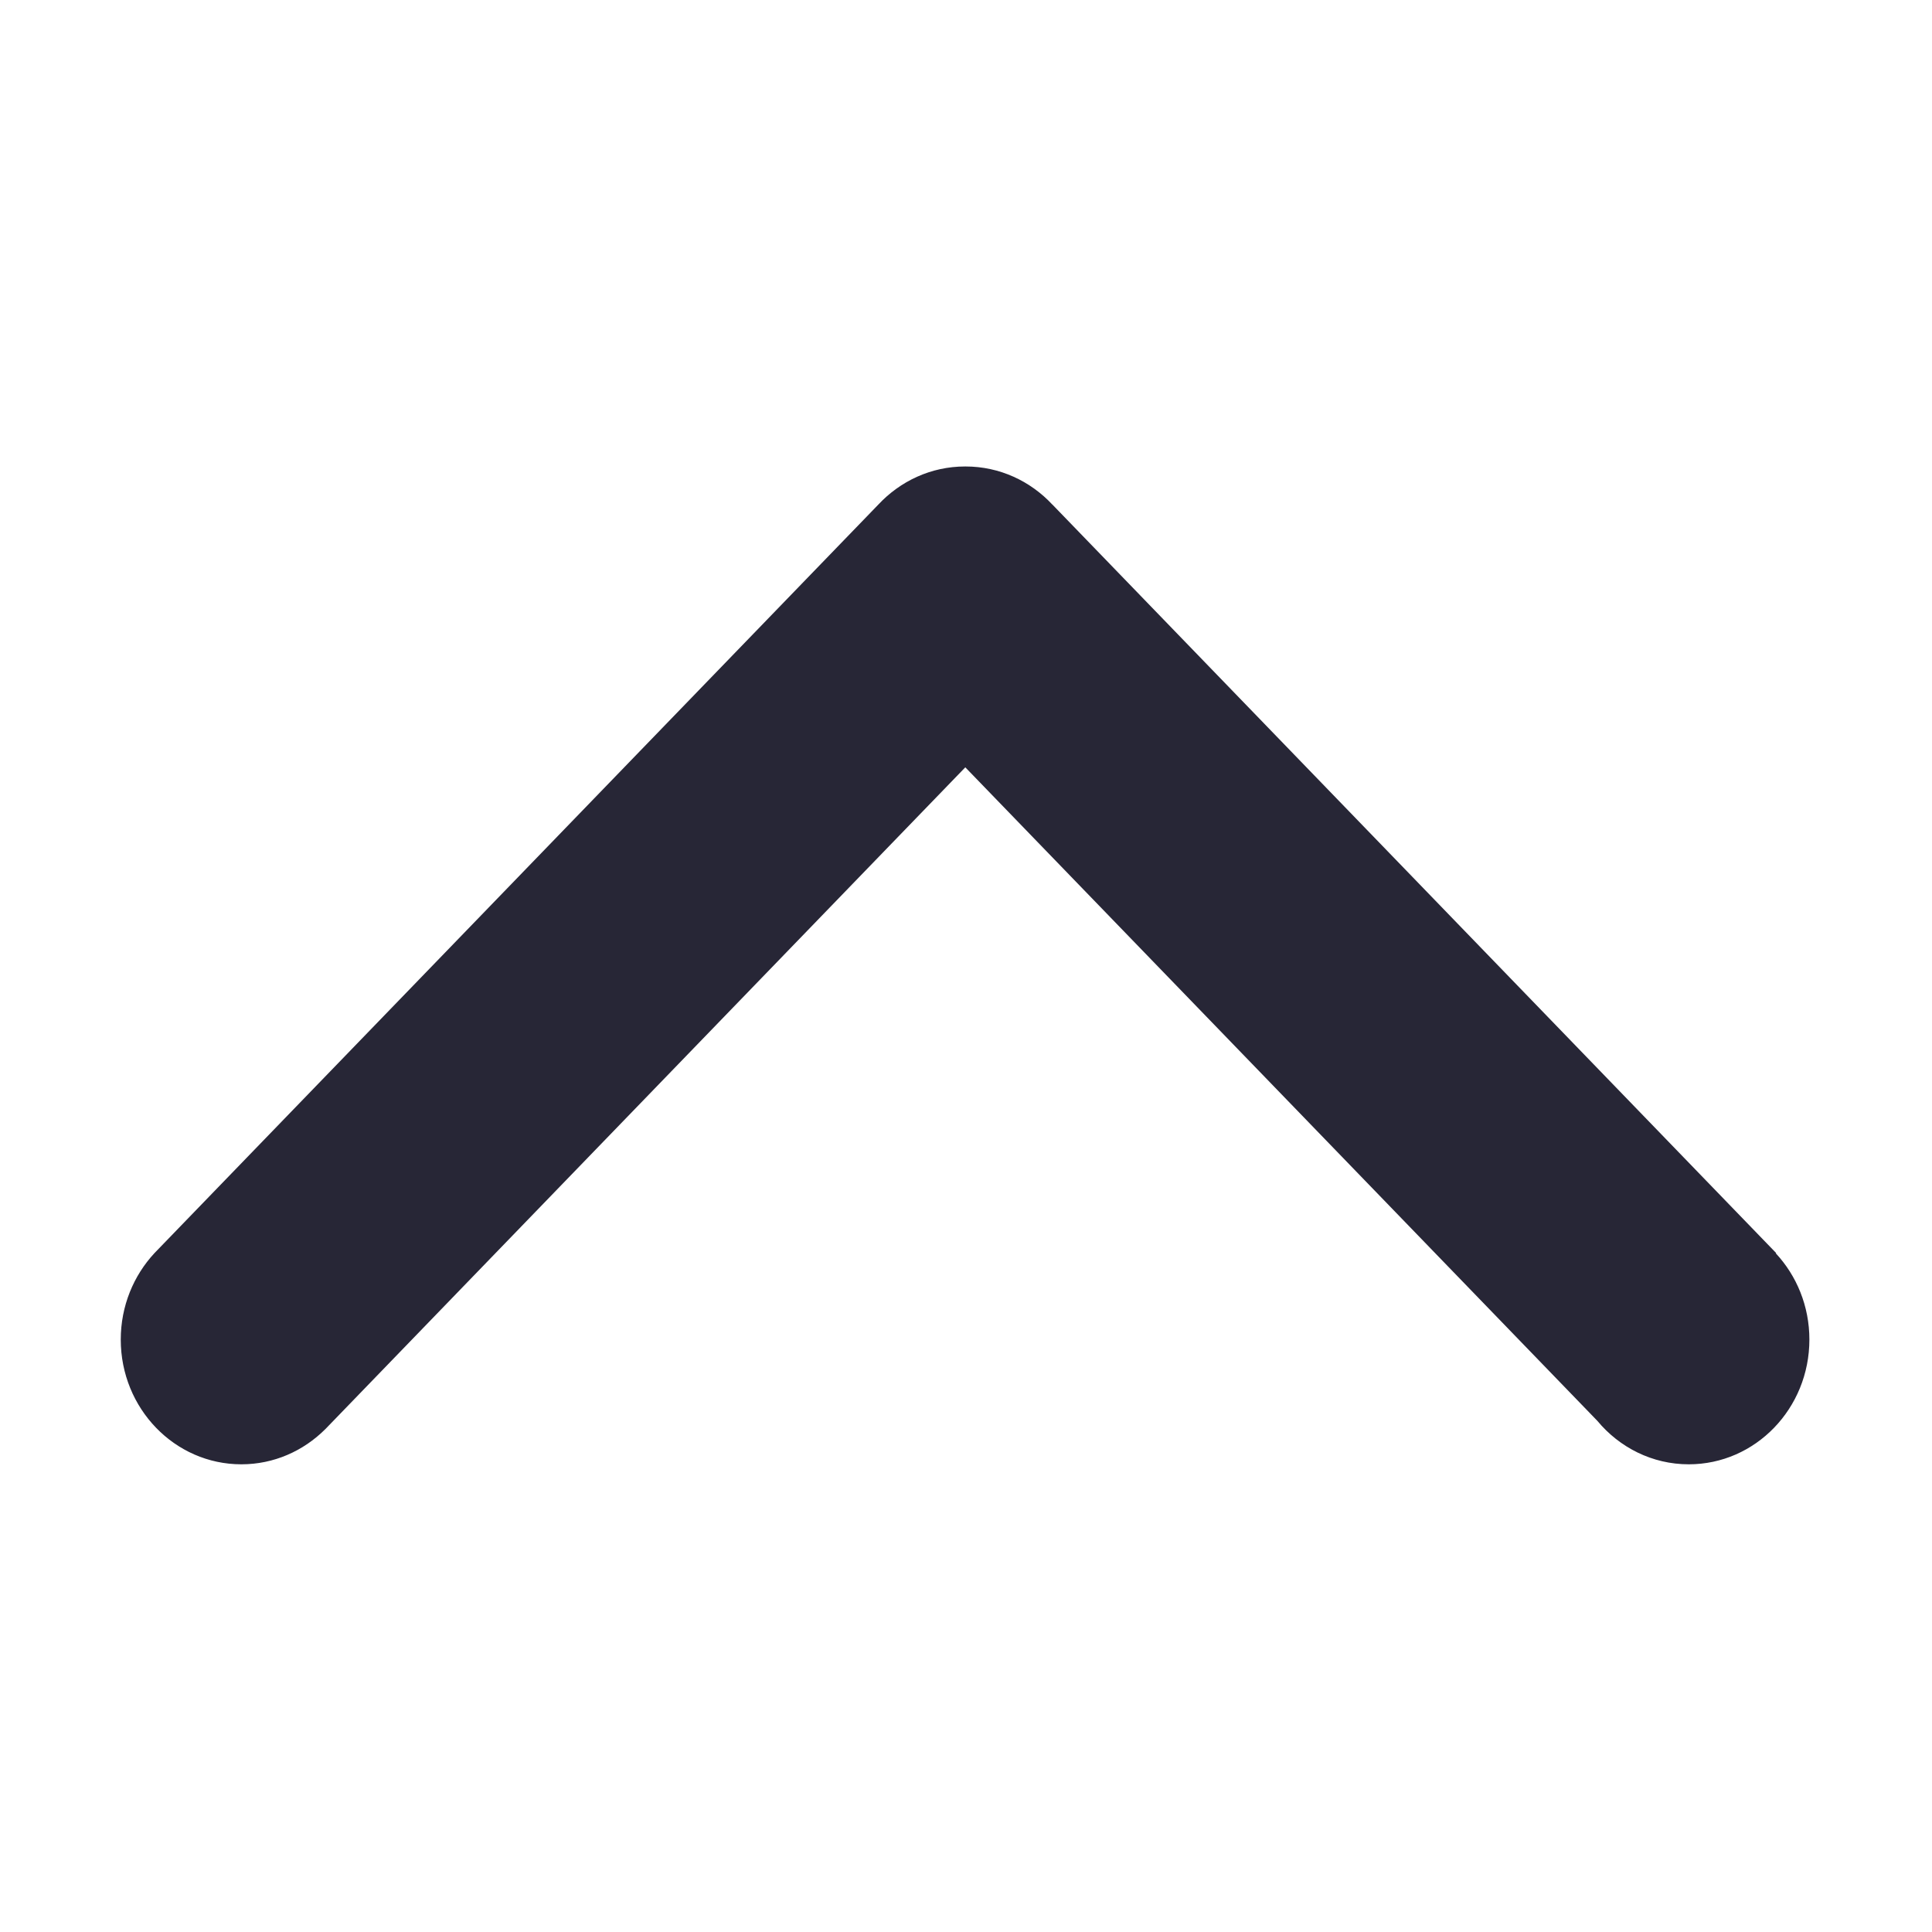 <?xml version="1.0" standalone="no"?><!DOCTYPE svg PUBLIC "-//W3C//DTD SVG 1.1//EN" "http://www.w3.org/Graphics/SVG/1.1/DTD/svg11.dtd"><svg t="1755585341261" class="icon" viewBox="0 0 1024 1024" version="1.1" xmlns="http://www.w3.org/2000/svg" p-id="9059" xmlns:xlink="http://www.w3.org/1999/xlink" width="64" height="64"><path d="M511.609 961.619" fill="#272636" p-id="9060"></path><path d="M846.62 753.07 511.63 406.697 172.304 757.601l0-0.017c-11.521 11.462-27.133 18.532-44.376 18.532-35.32 0-63.924-29.6-63.924-66.11 0-17.818 6.832-33.986 17.917-45.886l0 0 383.58-396.651 0 0c11.643-12.457 27.93-20.224 46.007-20.224l0.121 0 0.157 0c18.077 0 34.407 7.767 46.007 20.224l0.039 0 383.546 396.651-0.161 0.161c11.042 11.878 17.796 27.969 17.796 45.725 0 36.51-28.606 66.11-63.924 66.11C875.7 776.115 858.342 767.176 846.62 753.07L846.62 753.07zM846.62 753.07" fill="#272636" p-id="9061"></path></svg>